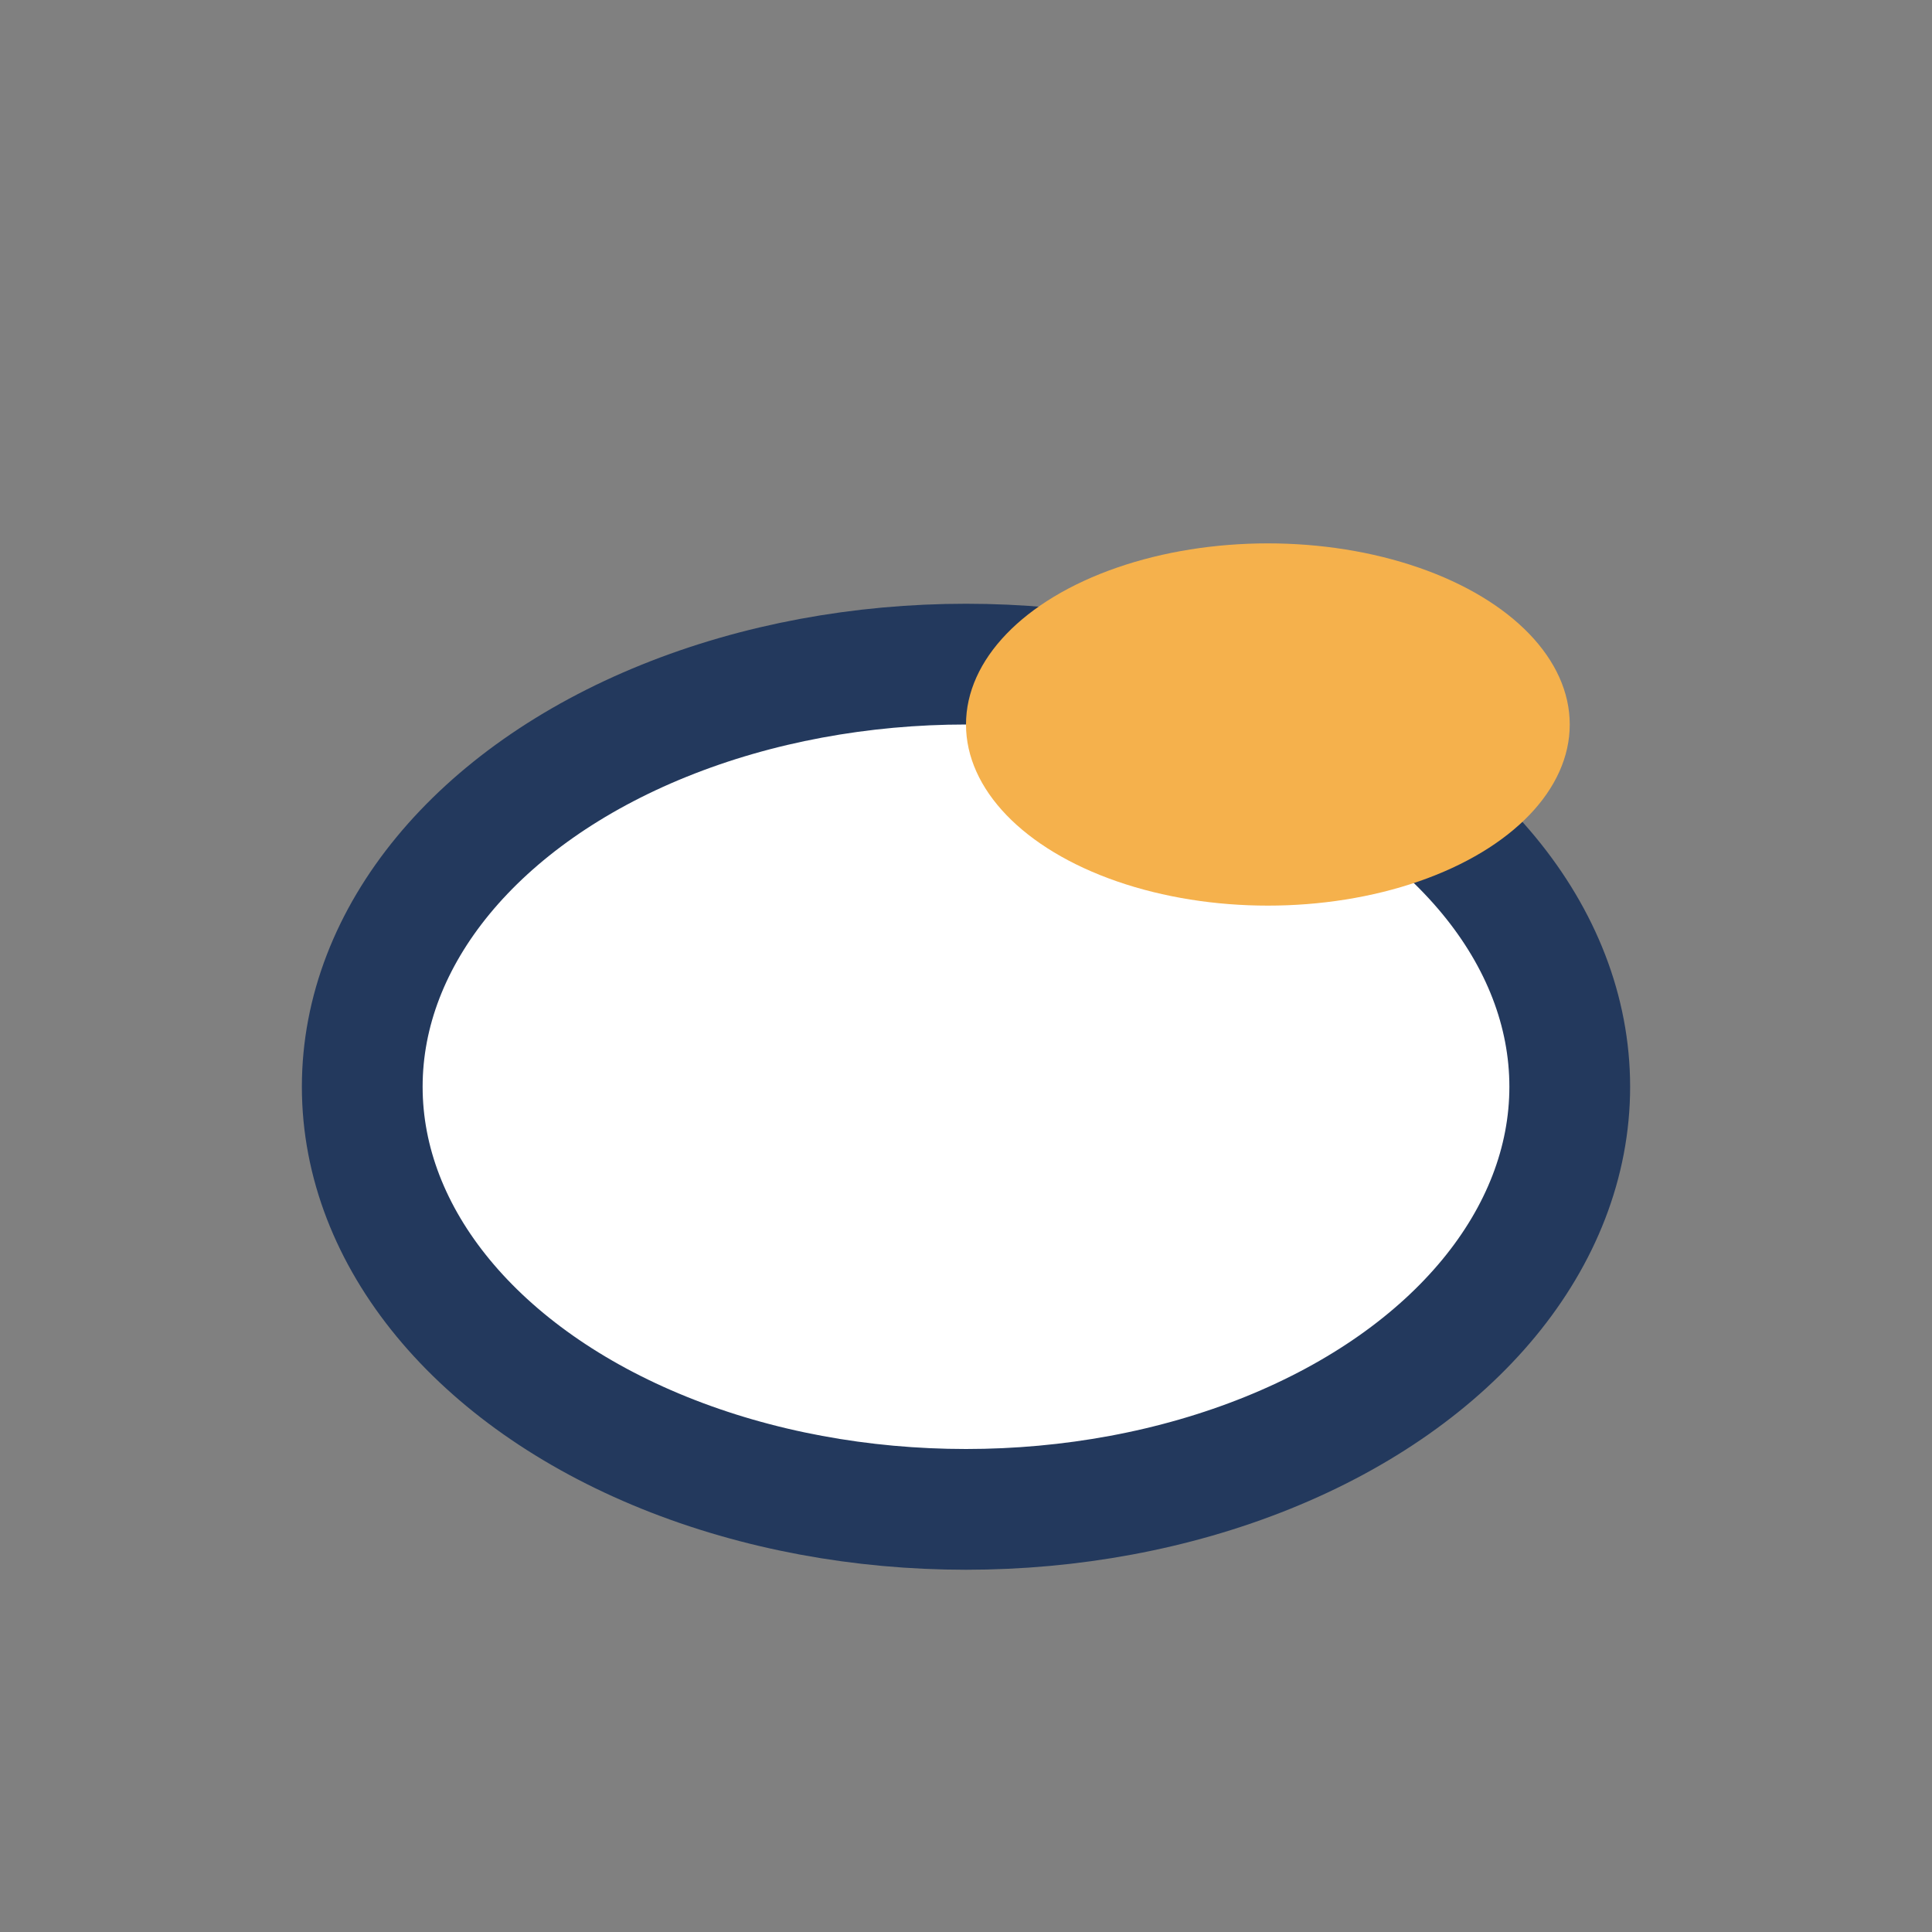 <?xml version="1.0" encoding="UTF-8"?>
<svg xmlns="http://www.w3.org/2000/svg" width="32" height="32" viewBox="0 0 32 32"><rect x="0" y="0" width="32" height="32" fill="#808080" stroke="none"/><ellipse cx="16" cy="18" rx="10" ry="7" fill="#fff" stroke="#23395d" stroke-width="2"/><ellipse cx="21" cy="12" rx="5" ry="3" fill="#f5b14c"/></svg>